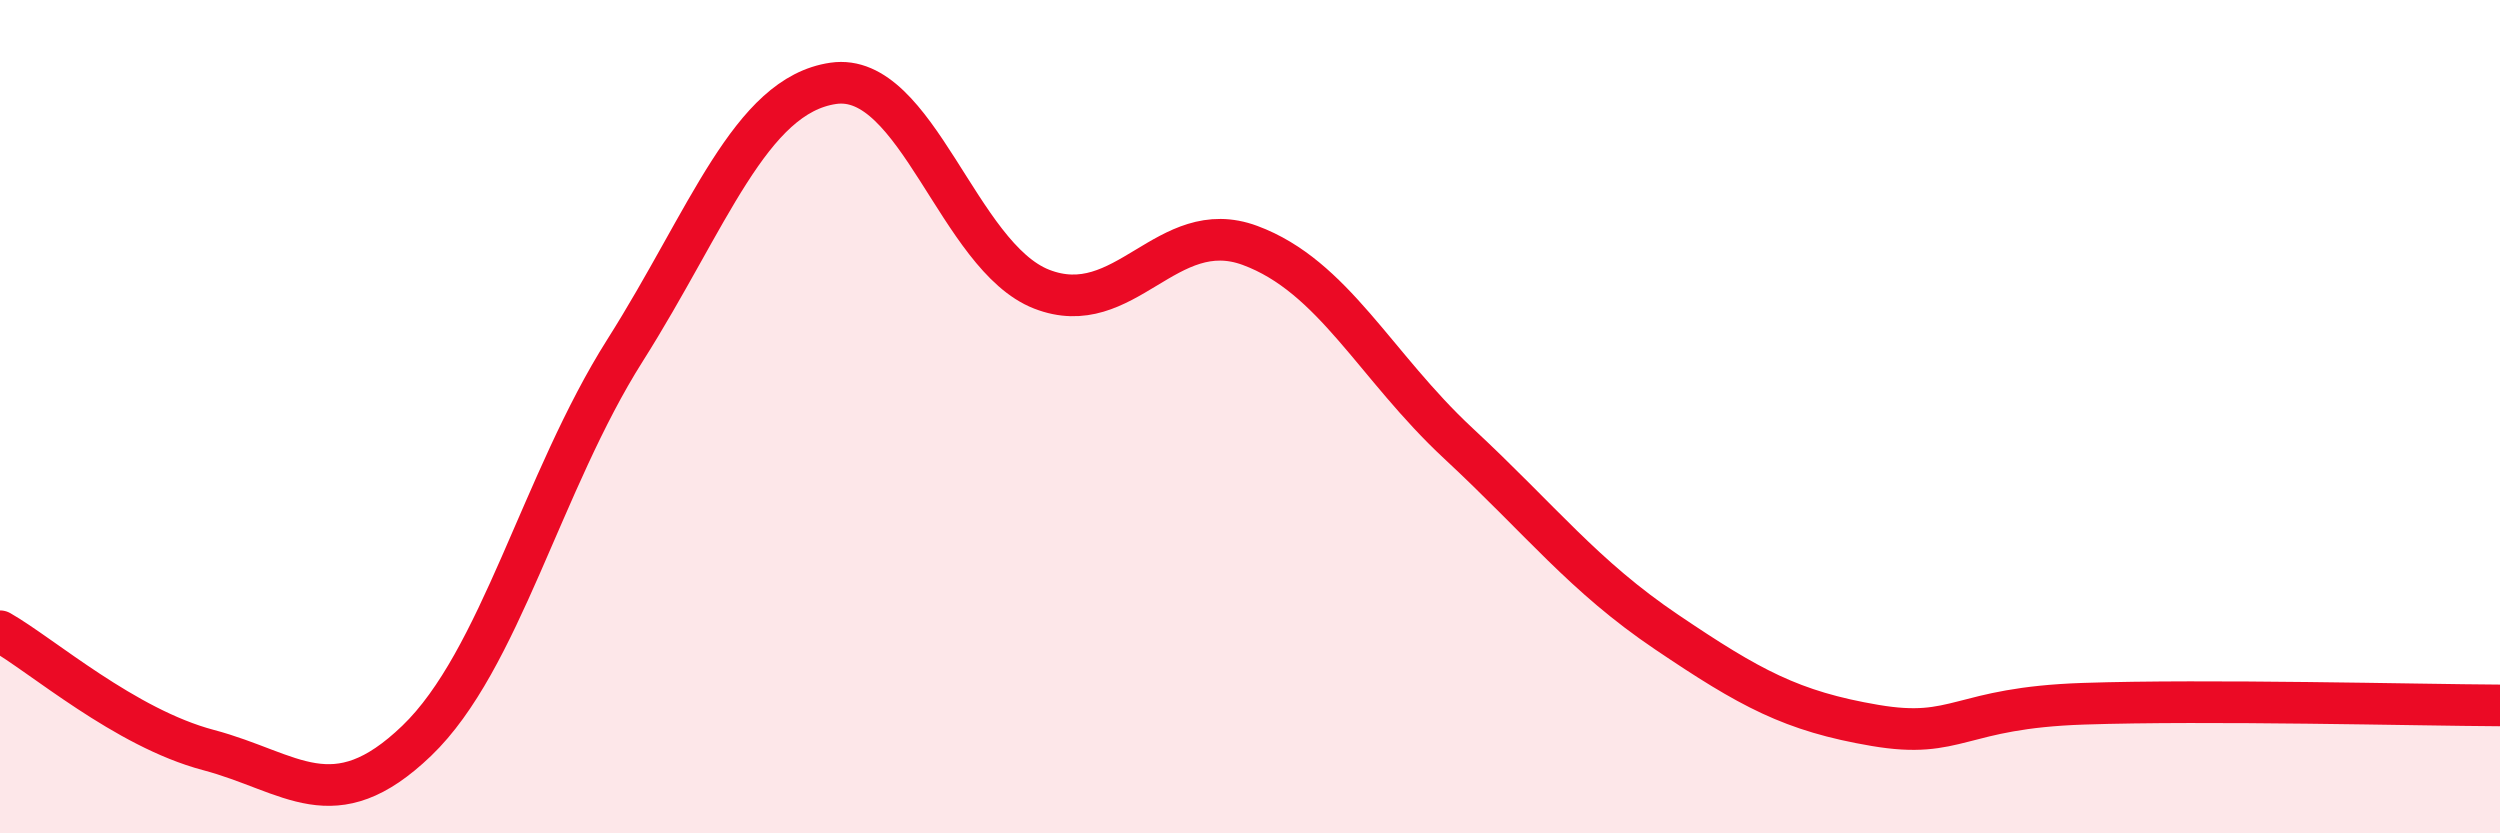 
    <svg width="60" height="20" viewBox="0 0 60 20" xmlns="http://www.w3.org/2000/svg">
      <path
        d="M 0,15.15 C 1,15.72 3,17.47 5,18 C 7,18.53 8,19.7 10,17.78 C 12,15.86 13,11.57 15,8.41 C 17,5.25 18,2.29 20,2 C 22,1.71 23,6.16 25,6.94 C 27,7.72 28,5.15 30,5.89 C 32,6.63 33,8.78 35,10.64 C 37,12.5 38,13.82 40,15.17 C 42,16.52 43,17.07 45,17.41 C 47,17.75 47,16.99 50,16.89 C 53,16.79 58,16.92 60,16.93L60 20L0 20Z"
        fill="#EB0A25"
        opacity="0.1"
        stroke-linecap="round"
        stroke-linejoin="round"
      />
      <path
        d="M 0,15.15 C 1,15.72 3,17.47 5,18 C 7,18.53 8,19.7 10,17.78 C 12,15.86 13,11.57 15,8.41 C 17,5.25 18,2.29 20,2 C 22,1.71 23,6.16 25,6.94 C 27,7.72 28,5.15 30,5.89 C 32,6.63 33,8.78 35,10.64 C 37,12.5 38,13.82 40,15.17 C 42,16.52 43,17.07 45,17.41 C 47,17.75 47,16.99 50,16.89 C 53,16.79 58,16.92 60,16.93"
        stroke="#EB0A25"
        stroke-width="1"
        fill="none"
        stroke-linecap="round"
        stroke-linejoin="round"
      />
    </svg>
  